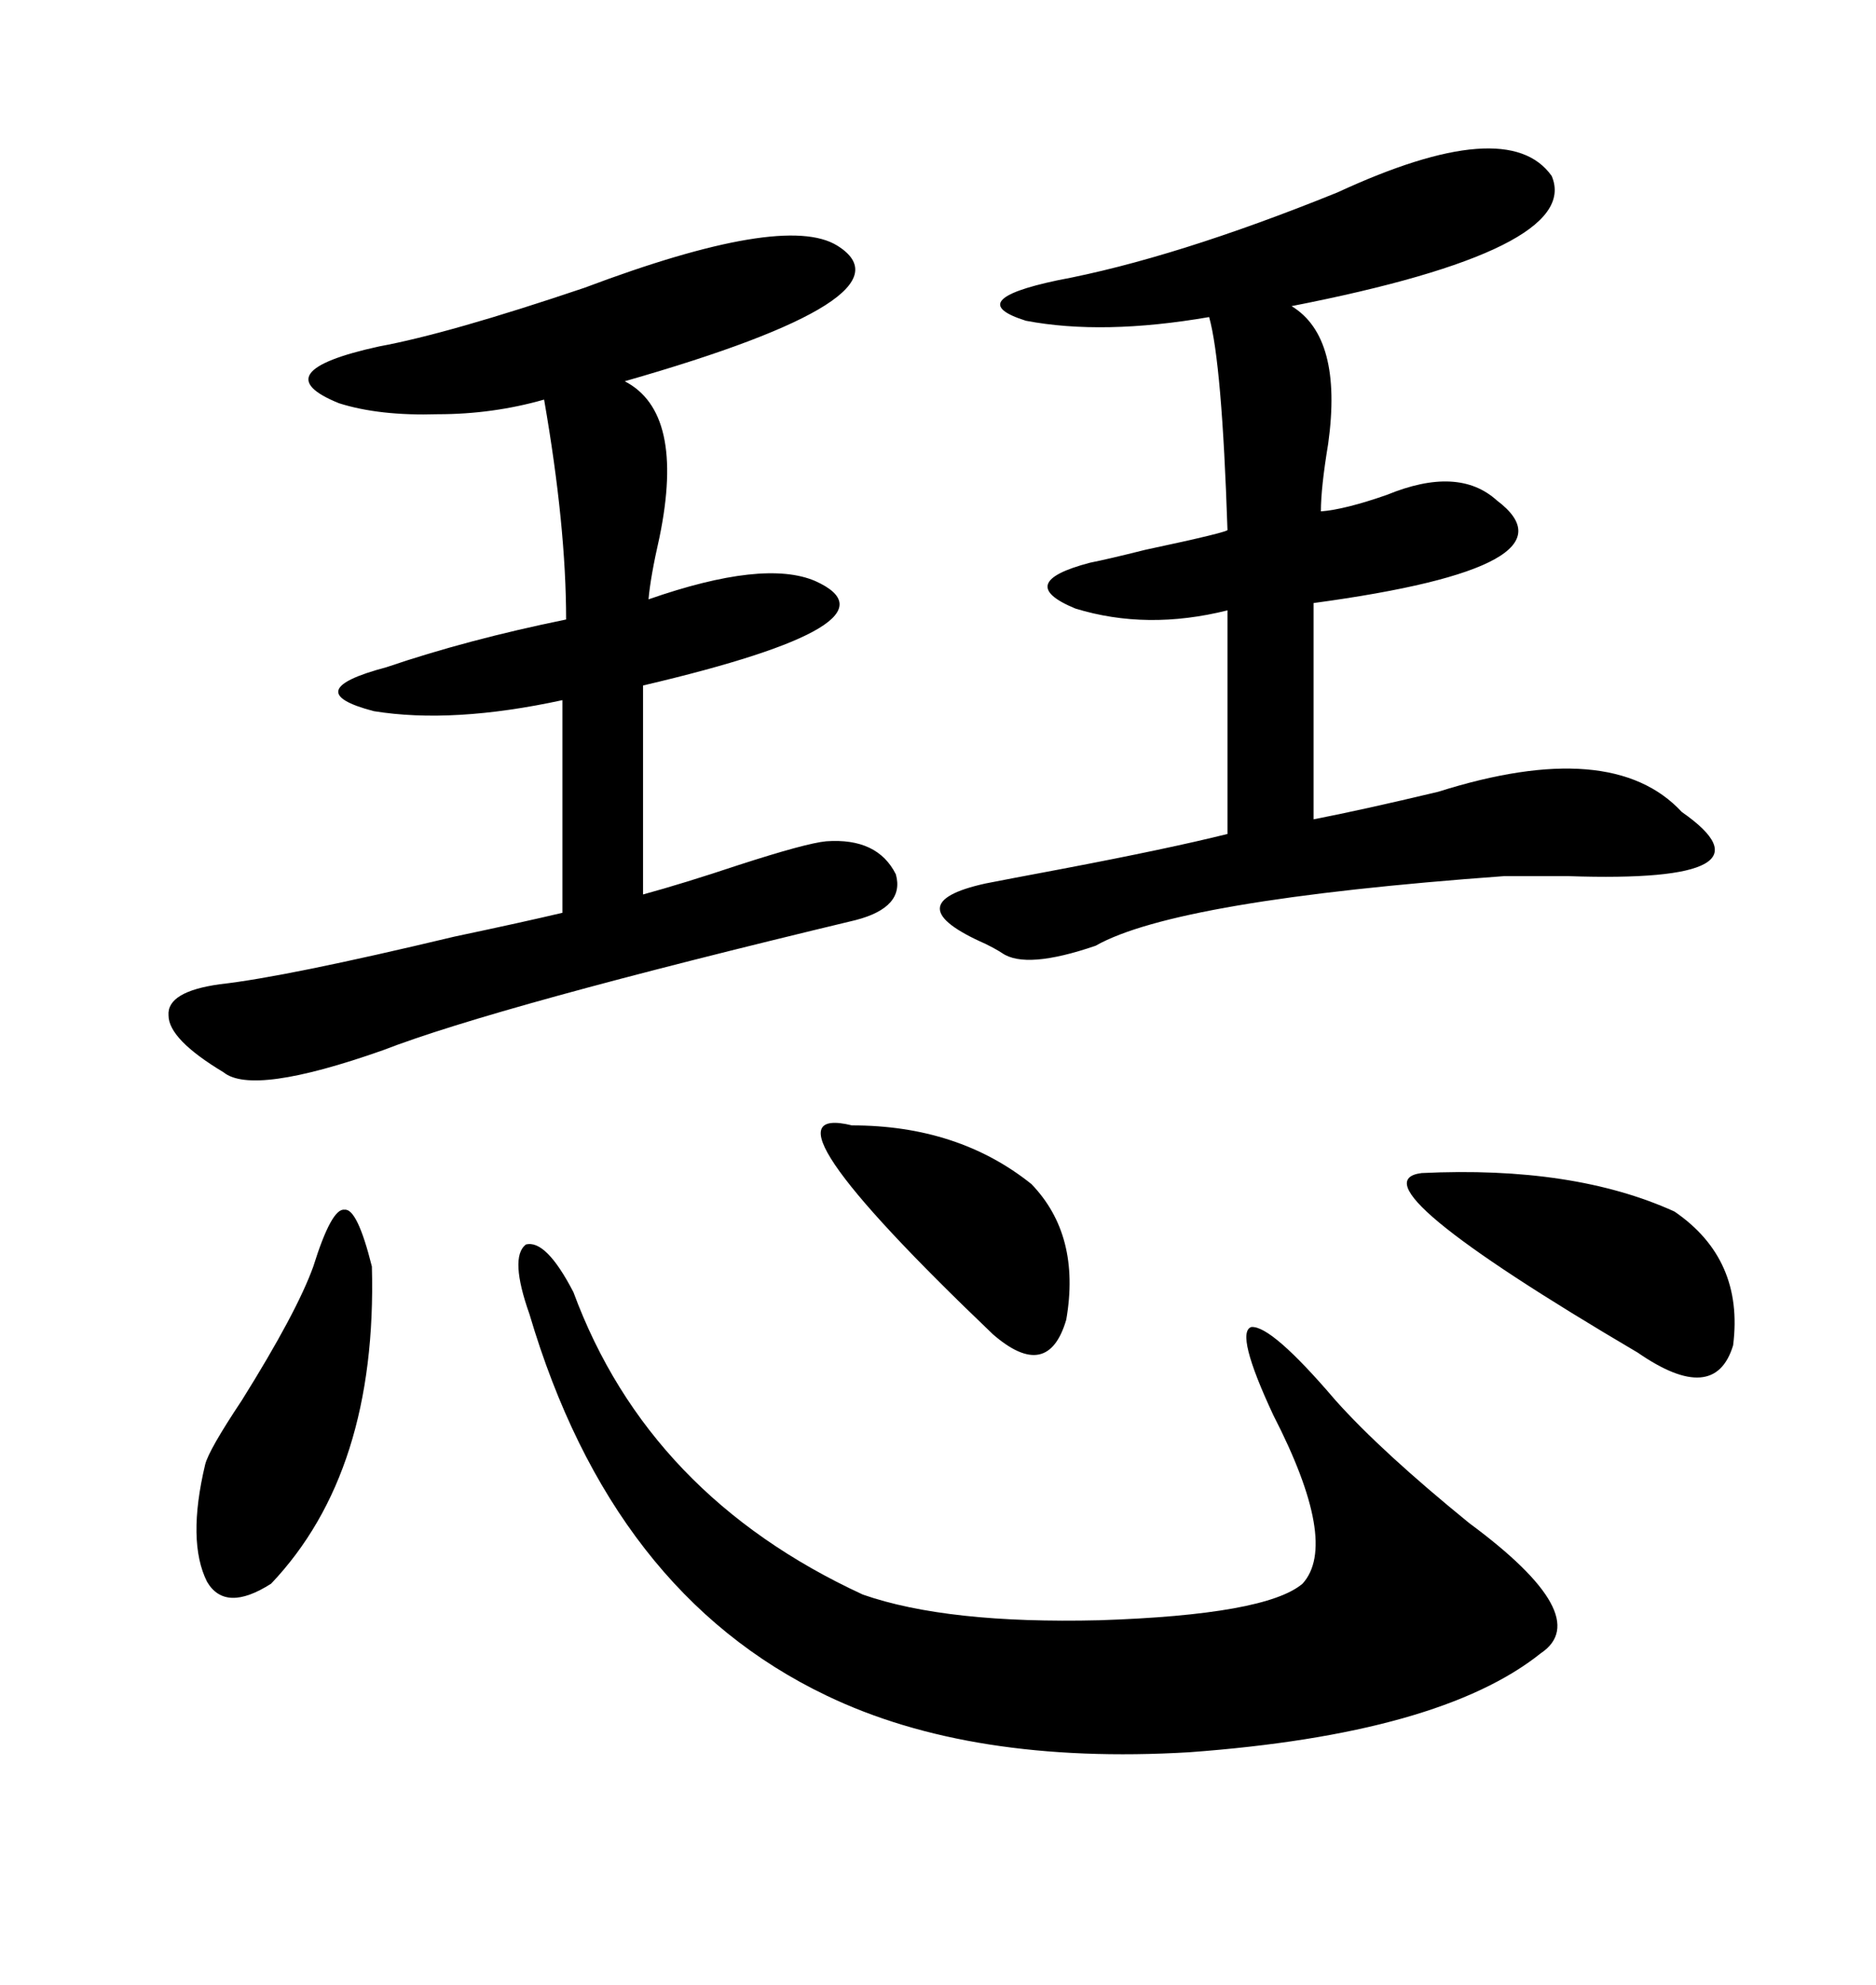 <svg xmlns="http://www.w3.org/2000/svg" xmlns:xlink="http://www.w3.org/1999/xlink" width="300" height="317.285"><path d="M133.89 39.26L133.89 39.26Q147.07 47.46 99.90 60.94L99.90 60.94Q109.57 65.92 105.47 85.84L105.47 85.84Q104.00 92.29 103.71 95.80L103.71 95.80Q122.17 89.36 130.37 92.87L130.37 92.87Q145.31 99.61 102.83 109.57L102.83 109.57L102.83 142.97Q109.28 141.21 118.07 138.28L118.07 138.28Q128.91 134.77 132.13 134.47L132.13 134.47Q140.33 133.89 143.26 139.75L143.26 139.75Q144.73 145.02 136.82 147.07L136.82 147.07Q79.39 160.84 61.23 167.87L61.23 167.87Q40.43 175.20 35.74 171.39L35.74 171.39Q26.95 166.11 26.95 162.30L26.95 162.30Q26.66 158.50 35.16 157.32L35.16 157.32Q45.70 156.15 72.66 149.71L72.66 149.71Q83.79 147.36 89.94 145.90L89.94 145.90L89.94 111.91Q72.36 115.72 59.77 113.67L59.77 113.67Q47.46 110.45 61.82 106.64L61.82 106.64Q74.71 102.25 90.53 99.02L90.53 99.02Q90.53 84.08 87.01 63.87L87.01 63.87Q78.81 66.21 70.02 66.21L70.02 66.21Q60.64 66.50 54.20 64.45L54.20 64.45Q41.89 59.47 60.64 55.37L60.64 55.37Q71.78 53.32 93.46 46.00L93.46 46.00Q125.39 33.98 133.89 39.26ZM248.14 28.13L248.14 28.13Q253.13 39.84 206.54 48.93L206.54 48.93Q214.75 53.91 212.40 70.90L212.40 70.90Q211.23 77.93 211.23 81.74L211.23 81.74Q215.04 81.45 221.78 79.10L221.78 79.10Q233.20 74.41 239.36 79.98L239.36 79.98Q253.42 90.53 210.06 96.39L210.06 96.39L210.06 130.96Q217.68 129.49 229.98 126.56L229.98 126.56Q257.81 117.77 268.95 129.79L268.95 129.79Q285.35 141.21 250.78 140.04L250.78 140.04Q243.75 140.04 240.53 140.04L240.53 140.04Q188.09 143.85 175.20 151.17L175.20 151.17Q164.06 154.98 160.25 152.34L160.25 152.34Q159.38 151.76 157.62 150.88L157.62 150.88Q142.97 144.43 157.62 141.21L157.62 141.21Q160.55 140.63 169.92 138.87L169.92 138.87Q186.91 135.64 196.29 133.30L196.29 133.30L196.29 97.56Q183.40 100.78 171.97 97.27L171.97 97.27Q162.01 93.16 174.32 89.94L174.32 89.94Q177.25 89.36 183.11 87.89L183.11 87.89Q196.88 84.96 196.29 84.67L196.29 84.67Q195.41 58.01 193.36 50.68L193.36 50.68Q176.37 53.61 164.06 51.27L164.06 51.27Q153.81 48.05 169.04 44.82L169.04 44.82Q187.79 41.31 213.87 30.76L213.87 30.76Q241.11 18.16 248.14 28.13ZM91.70 206.54L91.70 206.54Q103.71 239.06 137.99 254.88L137.99 254.88Q151.46 259.57 175.78 258.98L175.78 258.98Q202.44 258.11 208.30 253.13L208.30 253.13Q214.16 246.68 203.61 226.17L203.61 226.17Q197.46 212.99 200.10 212.11L200.10 212.11Q203.32 211.82 213.57 223.83L213.57 223.83Q220.90 232.03 234.96 243.46L234.96 243.46Q255.18 258.40 246.39 264.26L246.39 264.26Q230.27 277.15 190.14 280.08L190.14 280.08Q155.27 282.13 132.13 271.00L132.13 271.00Q97.85 254.59 84.67 210.06L84.67 210.06Q81.45 200.98 84.08 198.93L84.08 198.93Q87.30 198.05 91.70 206.54ZM50.10 202.44L50.10 202.44Q53.03 193.07 55.08 193.36L55.08 193.36Q57.13 193.07 59.47 202.44L59.47 202.44Q60.35 235.25 43.36 253.13L43.36 253.13Q36.04 257.81 33.11 252.83L33.11 252.83Q29.88 246.39 32.81 234.08L32.81 234.08Q33.40 231.74 38.67 223.83L38.67 223.83Q47.46 209.77 50.10 202.44ZM227.34 187.50L227.34 187.50Q251.66 186.33 267.77 193.65L267.77 193.65Q278.91 201.27 277.15 215.04L277.15 215.04Q274.22 224.71 261.91 216.21L261.91 216.21Q215.63 188.96 227.34 187.50ZM136.23 179.88L136.23 179.88Q153.22 179.88 164.94 189.26L164.94 189.26Q172.85 197.46 170.51 210.94L170.51 210.94Q167.58 220.90 158.79 213.28L158.79 213.28Q119.53 175.78 136.23 179.88Z"/></svg>